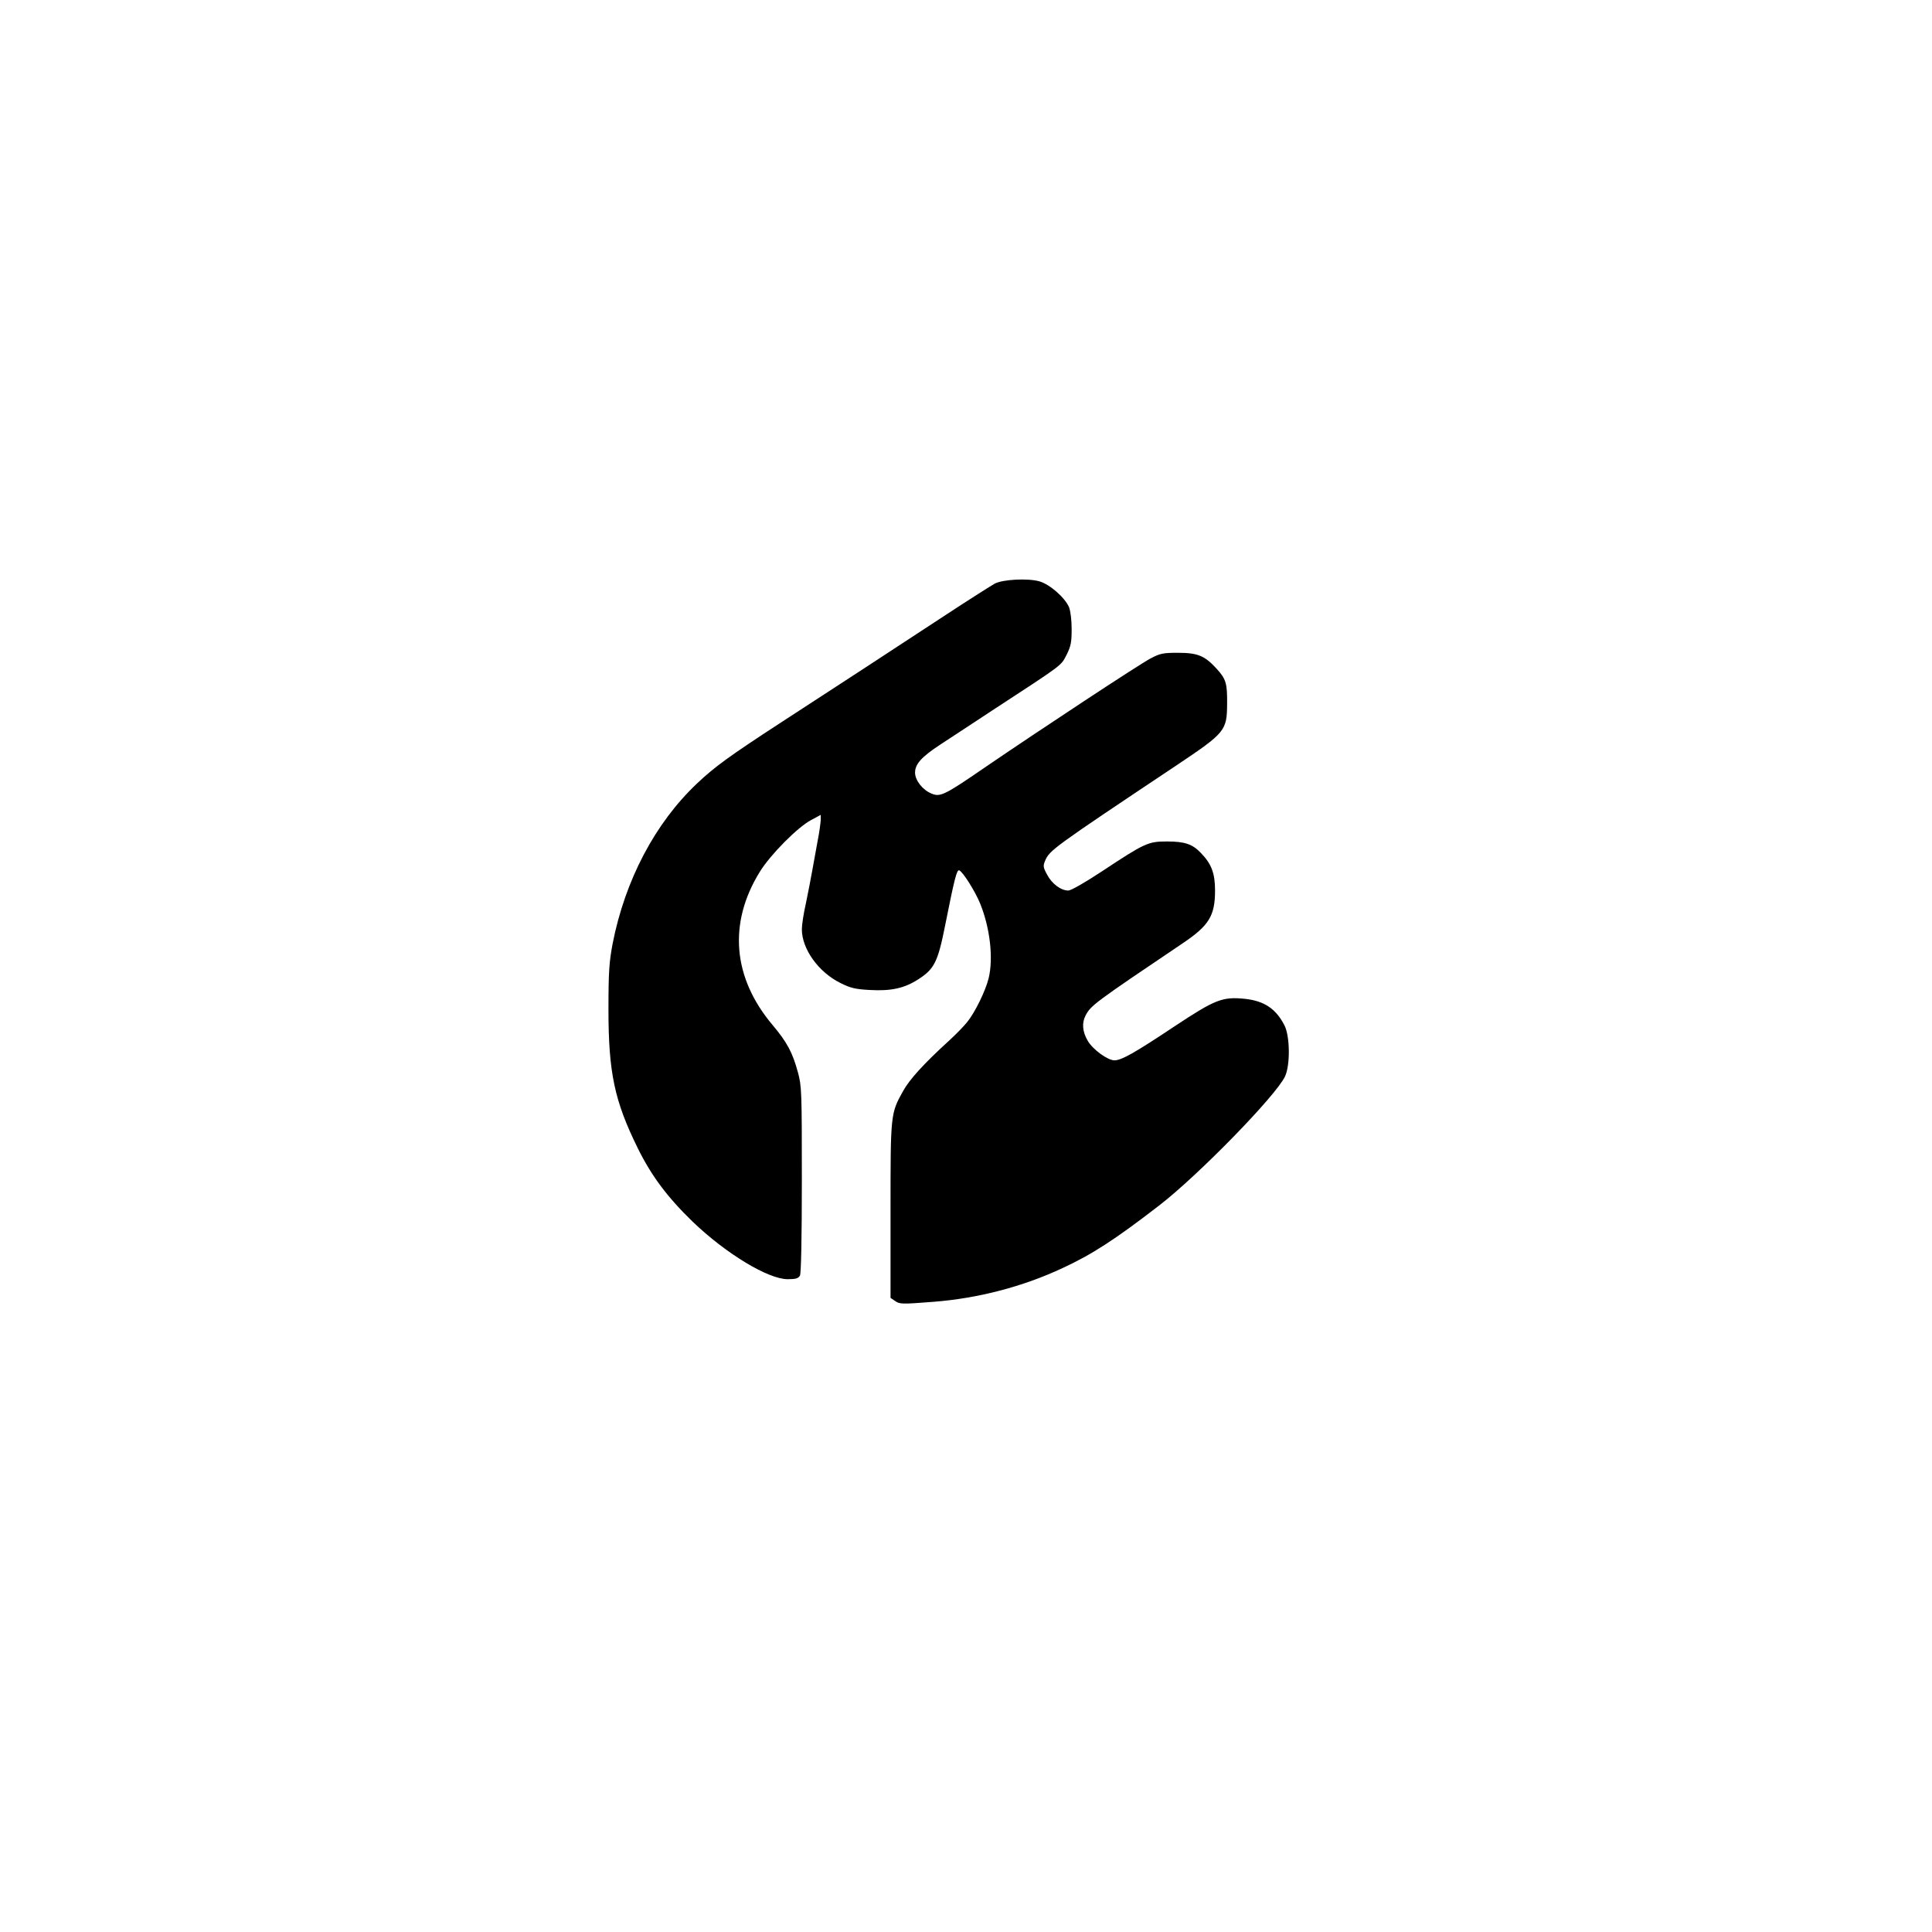 <svg xmlns="http://www.w3.org/2000/svg" width="1024" height="1024" viewBox="0 0 10240 10240">
  <g fill="rgb(0,0,0)">
    <path d="M4742 6894 l-22 -15 0 -463 c0 -513 0 -514 67 -634 34 -61 108 -143 244 -267 36 -33 80 -78 97 -100 40 -50 96 -164 112 -230 26 -107 7 -268 -45 -396 -28 -68 -93 -170 -111 -176 -13 -4 -25 43 -75 294 -38 191 -57 229 -141 283 -74 48 -145 64 -261 57 -72 -4 -99 -10 -151 -36 -118 -58 -206 -181 -206 -286 0 -22 9 -83 21 -135 11 -52 26 -131 34 -175 8 -44 21 -116 29 -160 9 -44 15 -93 16 -108 l0 -28 -52 28 c-72 39 -214 182 -271 274 -168 272 -144 561 68 812 77 92 105 144 134 250 20 74 21 99 21 568 0 319 -4 497 -10 510 -9 15 -22 19 -65 19 -104 0 -328 -136 -504 -305 -134 -130 -218 -242 -291 -390 -123 -250 -155 -399 -155 -735 0 -201 4 -251 22 -348 66 -337 225 -639 447 -849 94 -89 171 -145 449 -326 256 -166 596 -388 870 -568 125 -82 242 -156 260 -166 43 -22 174 -29 235 -12 55 15 136 86 158 137 8 20 14 68 14 116 0 70 -4 91 -27 137 -31 59 -10 44 -393 294 -107 71 -232 152 -277 182 -99 65 -133 103 -133 148 0 41 40 92 87 111 46 20 70 8 281 -137 300 -205 821 -548 880 -579 51 -27 67 -30 145 -30 104 0 142 15 205 84 50 55 57 77 56 186 -1 143 -9 153 -269 327 -655 437 -673 450 -696 506 -11 26 -10 35 11 73 25 48 73 84 112 84 15 0 88 -42 179 -102 227 -150 244 -158 344 -158 95 0 136 14 181 62 56 58 74 108 74 198 0 134 -32 186 -172 280 -469 316 -486 329 -514 382 -21 40 -17 86 11 134 27 47 106 104 142 104 37 0 108 -40 318 -180 216 -143 254 -158 373 -146 103 11 166 53 211 143 28 57 30 208 2 268 -46 100 -458 523 -668 685 -232 179 -355 259 -511 331 -211 99 -450 161 -686 179 -168 13 -178 13 -204 -6z"/>
  </g>
</svg>